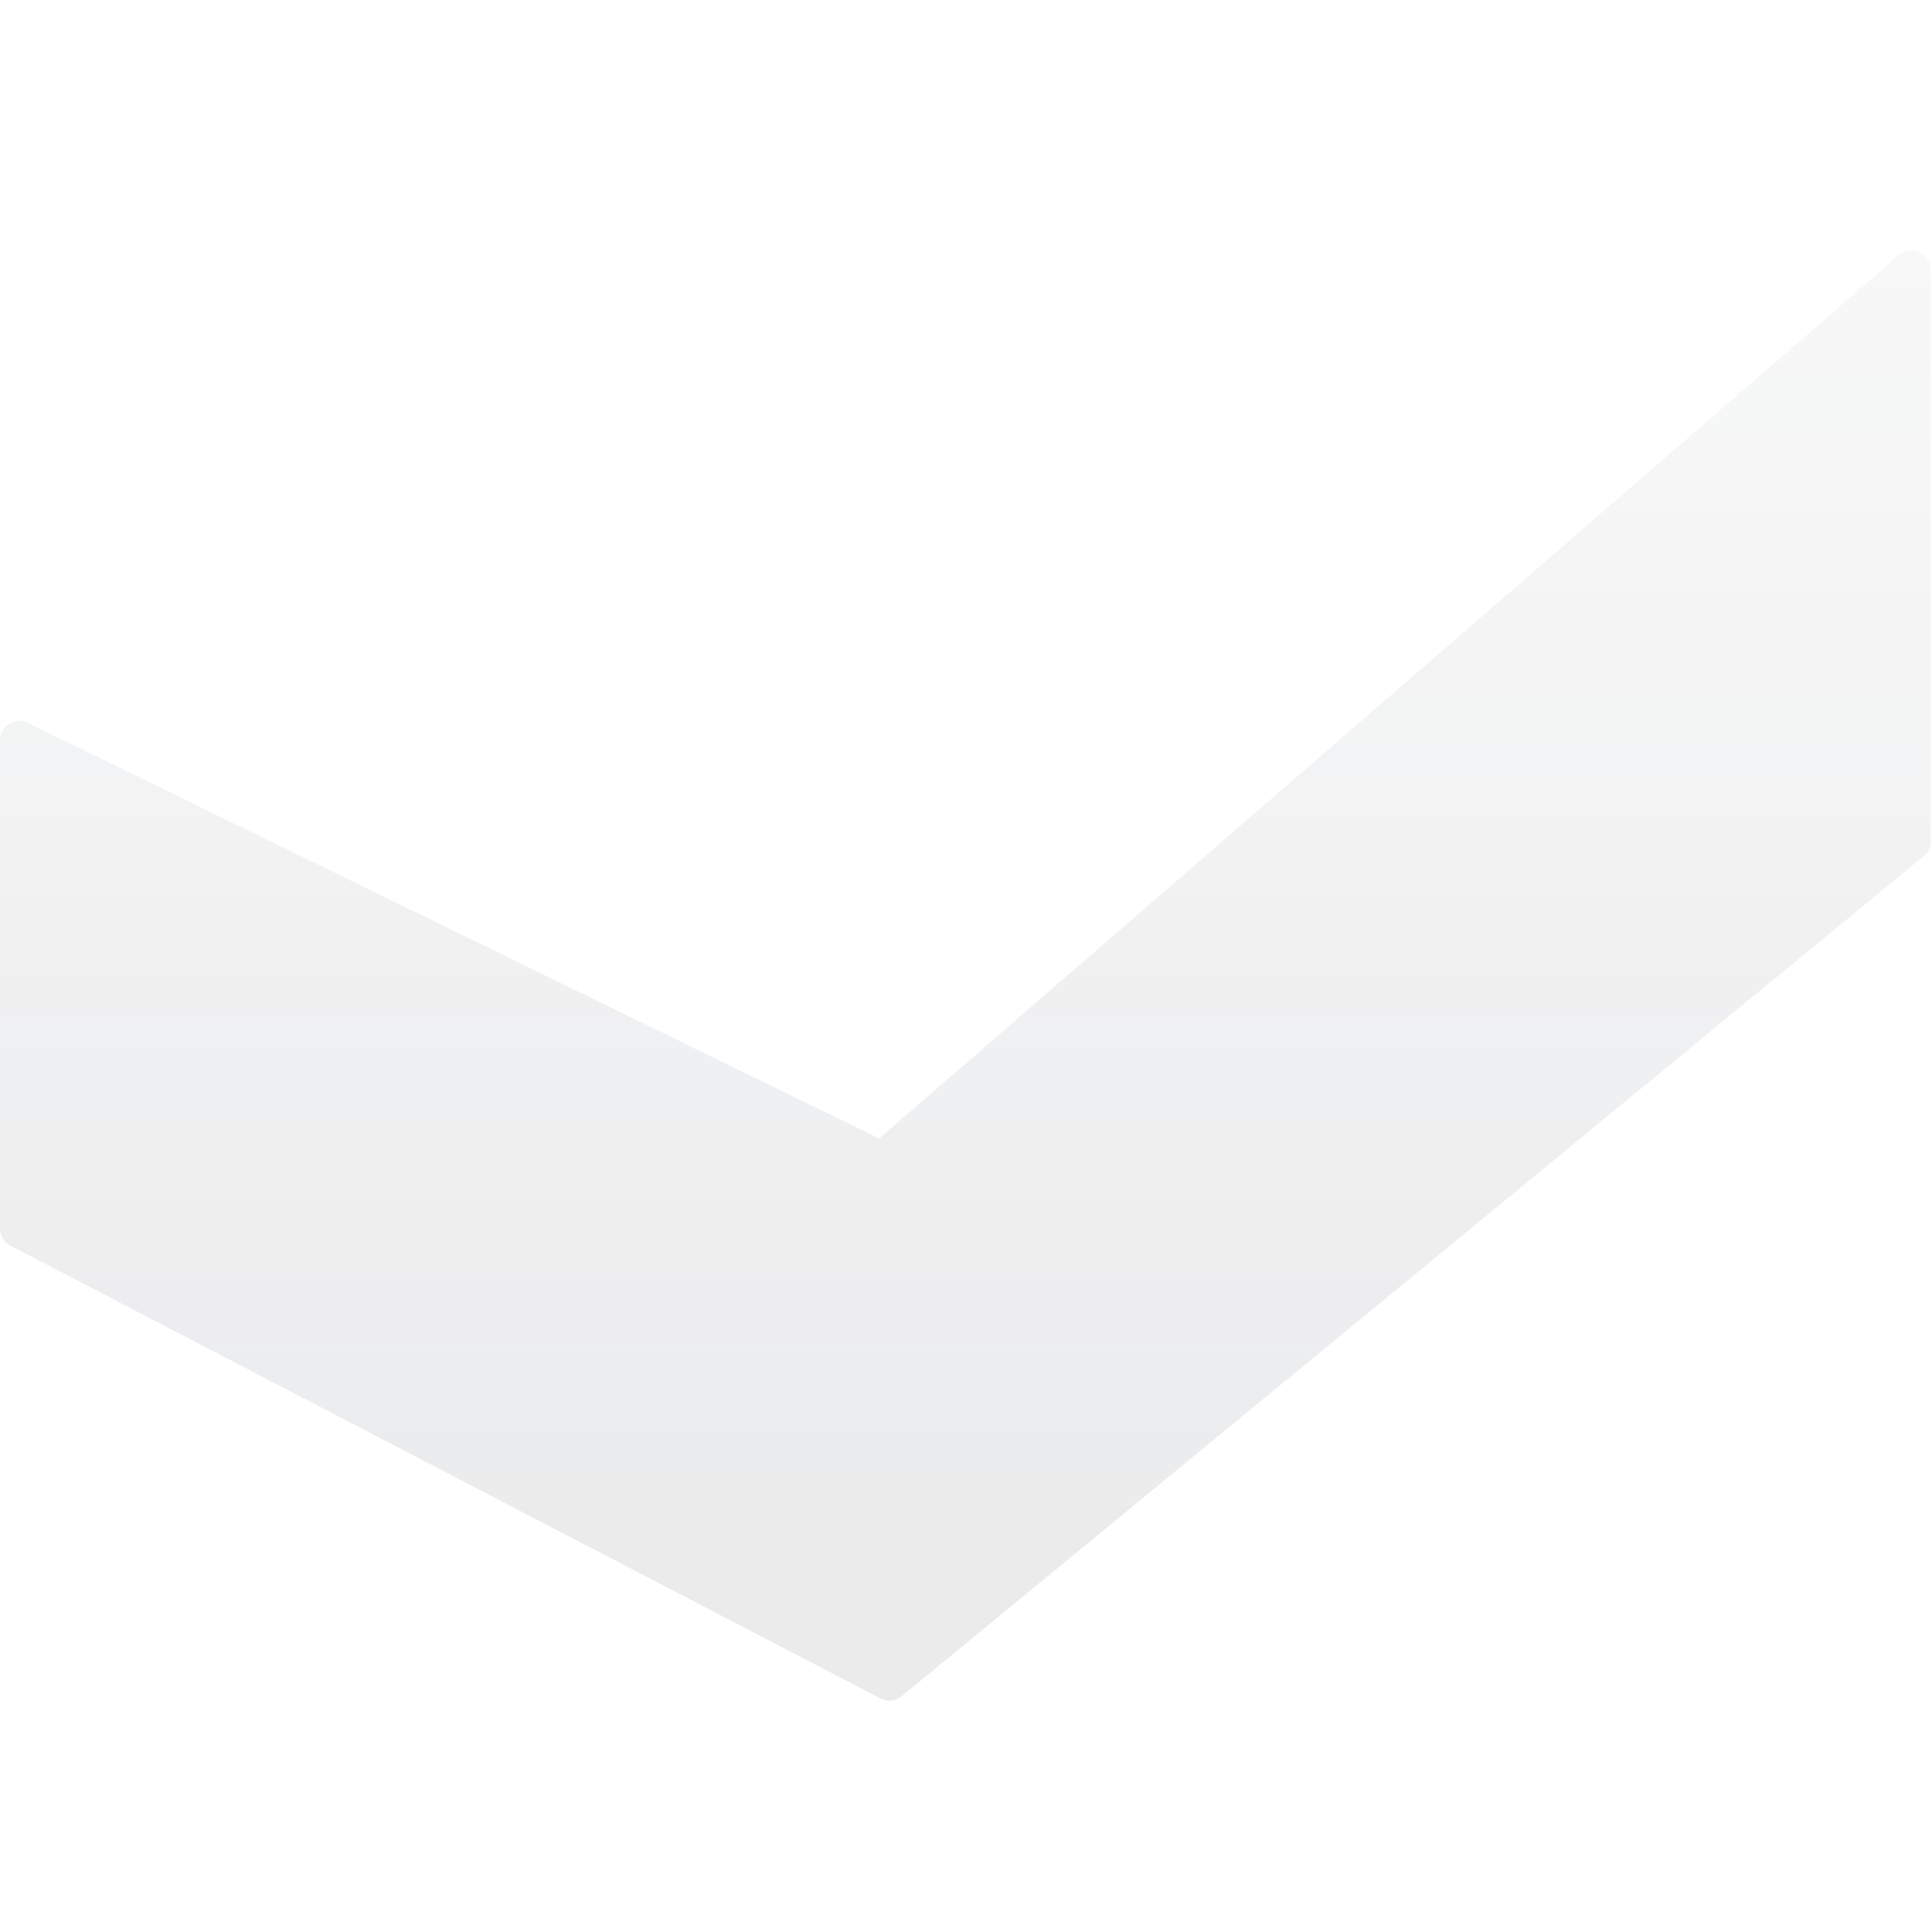 <?xml version="1.0" encoding="UTF-8"?> <svg xmlns="http://www.w3.org/2000/svg" width="501" height="500" viewBox="0 0 501 500" fill="none"> <path d="M227.985 295.247C315.678 219.292 402.997 143.656 492.415 66.171C495.652 63.365 500.689 65.665 500.689 69.95C500.689 120.473 500.689 168.379 500.689 218.15C500.689 219.645 500.021 221.063 498.865 222.013C411.567 293.794 323.264 366.397 233.806 439.902C232.258 441.174 230.1 441.4 228.323 440.475C153.113 401.328 77.976 362.258 2.69 323.03C1.037 322.169 0 320.459 0 318.595C0 276.73 0 235.647 0 191.96C0 188.264 3.873 185.844 7.194 187.466C81.461 223.738 154.237 259.254 227.985 295.247Z" fill="url(#paint0_linear_71_138)" fill-opacity="0.1"></path> <defs> <linearGradient id="paint0_linear_71_138" x1="87.615" y1="508.13" x2="87.615" y2="-113.212" gradientUnits="userSpaceOnUse"> <stop stop-color="#383C4A"></stop> <stop offset="0.189" stop-color="#383C4A"></stop> <stop offset="1" stop-color="#383C4A" stop-opacity="0"></stop> </linearGradient> </defs> </svg> 